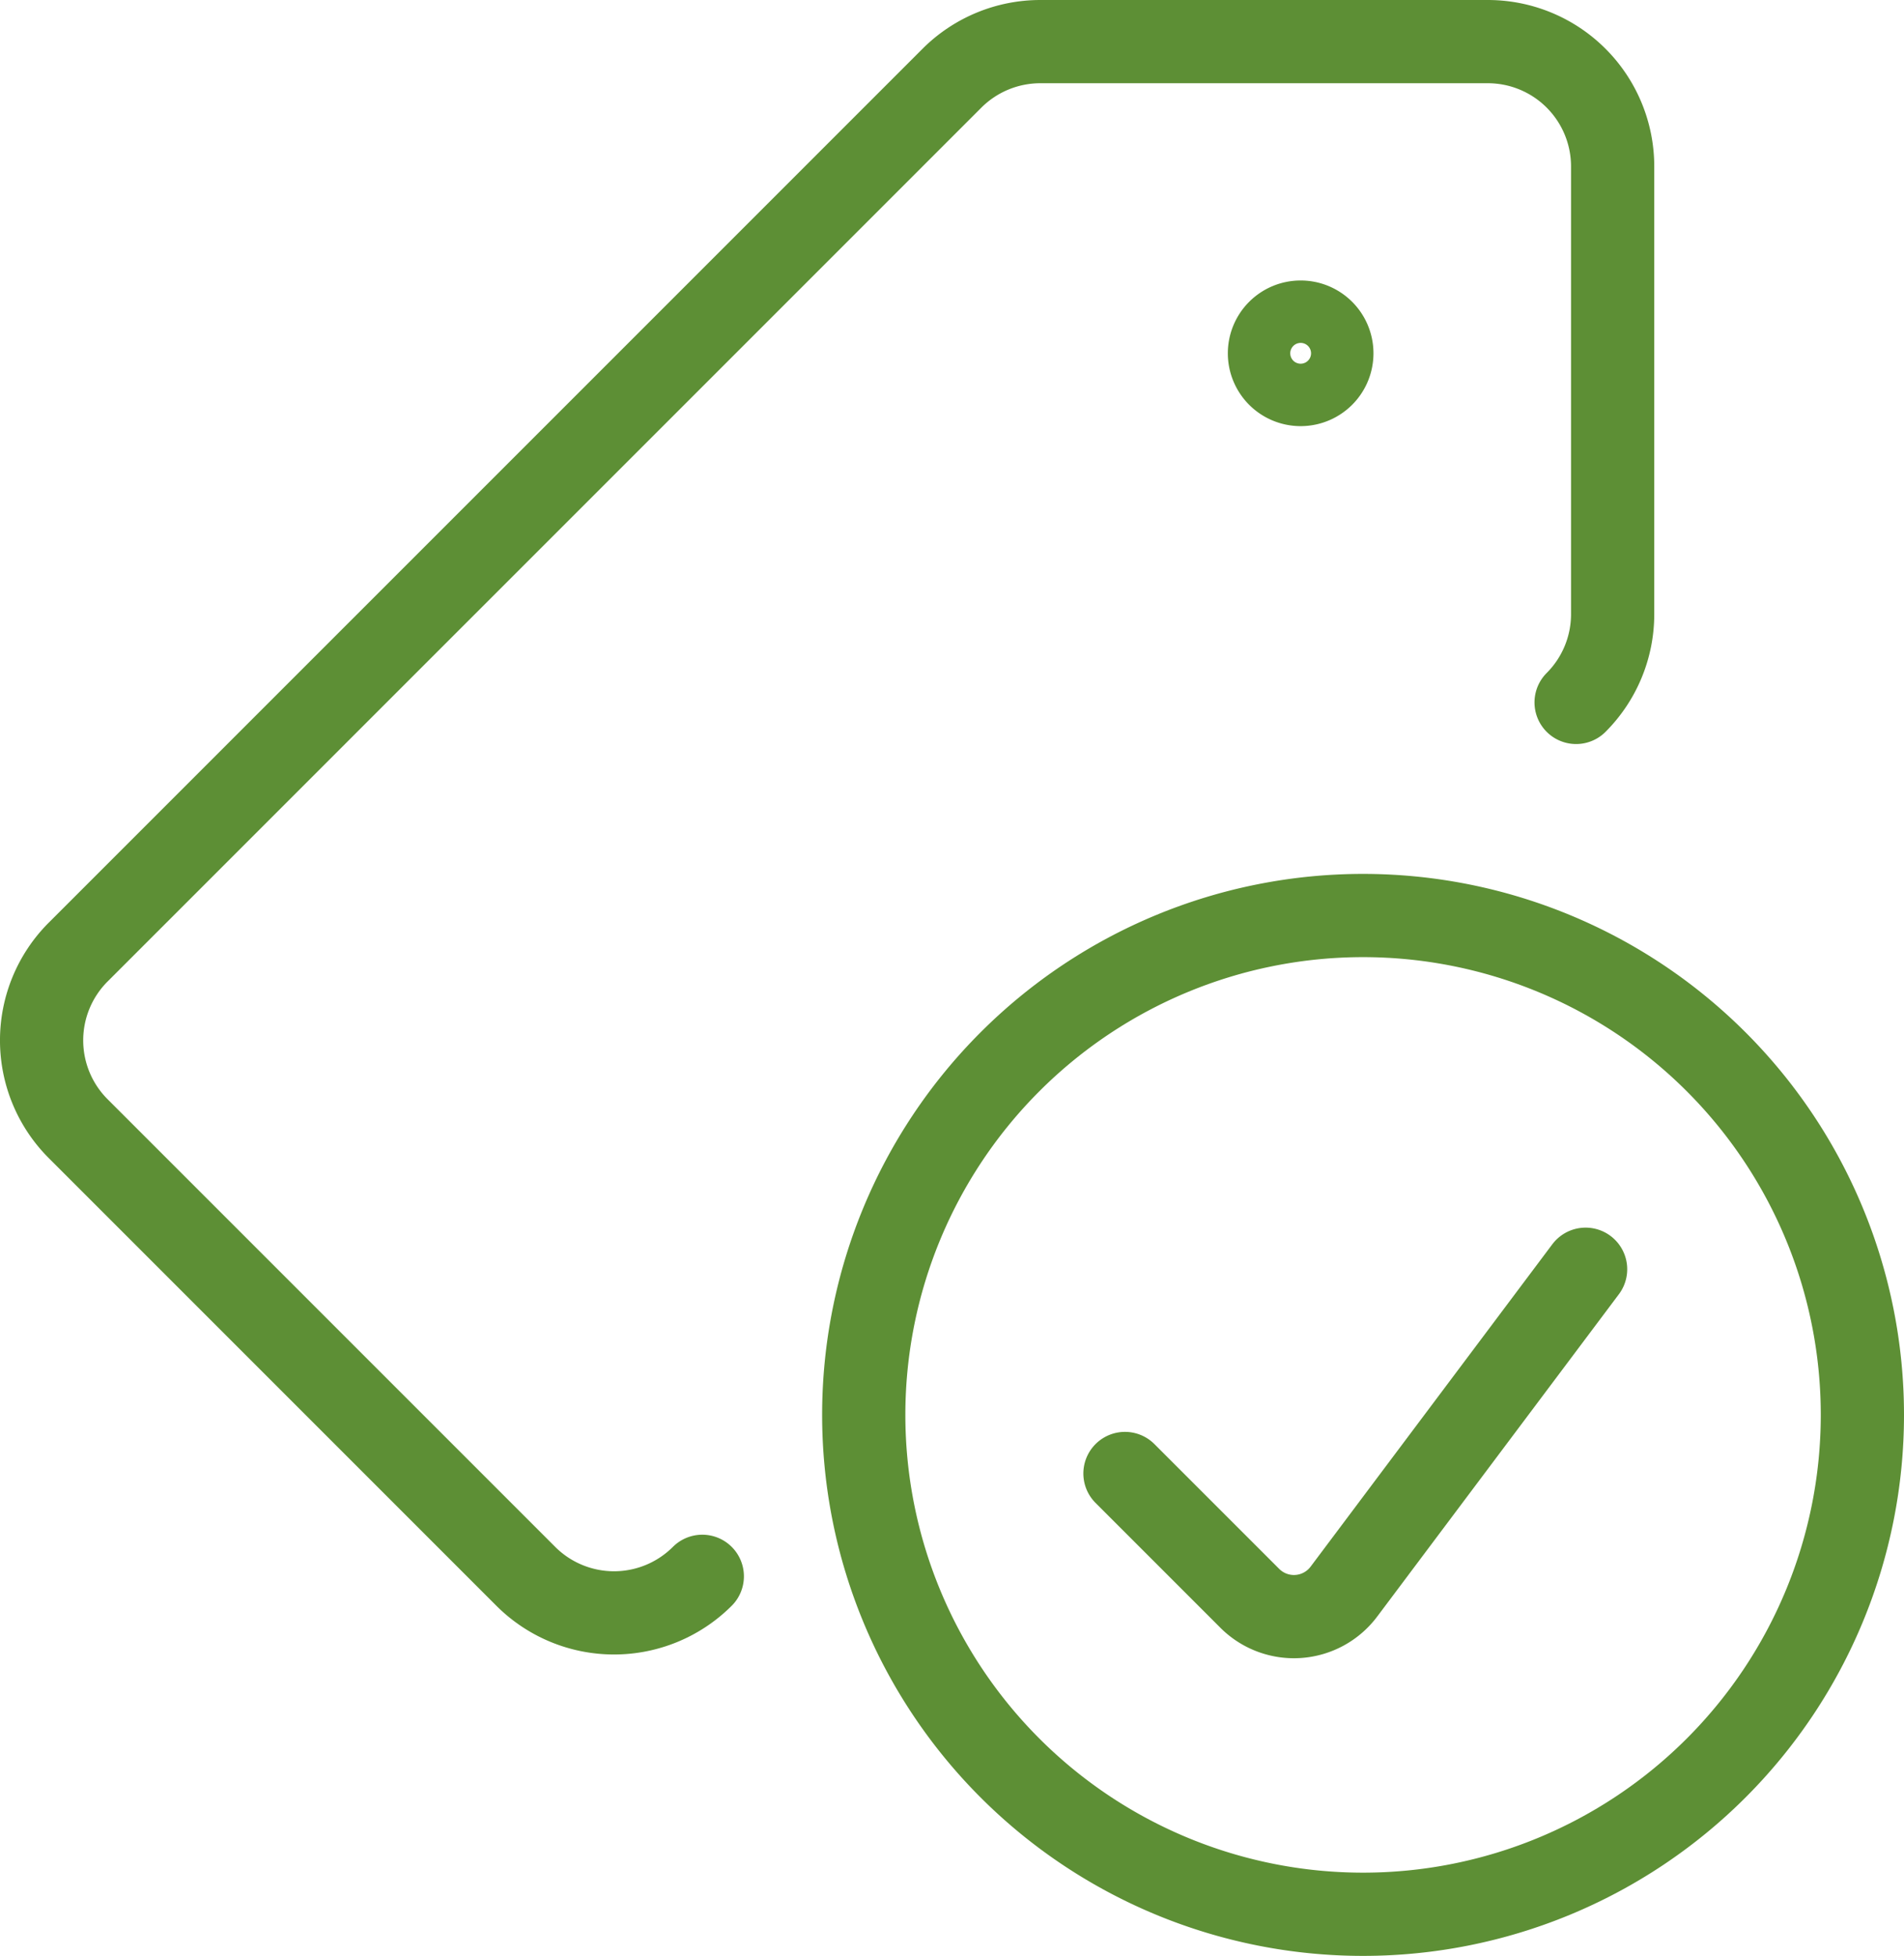 <?xml version="1.0" encoding="UTF-8"?>
<svg xmlns="http://www.w3.org/2000/svg" width="45.758" height="47" viewBox="0 0 45.758 47">
  <g id="Interface-Essential_Tags_Bookmarks_tags-check" data-name="Interface-Essential / Tags/Bookmarks / tags-check" transform="translate(-639.065 -8514.75)">
    <g id="Group_888" data-name="Group 888" transform="translate(640.065 8515.75)">
      <g id="tags-check">
        <path id="Shape_3762" data-name="Shape 3762" d="M655.943,8552.629a3,3,0,0,1-4.242,0l-10.758-10.758a3,3,0,0,1,0-4.242l21-21a3.007,3.007,0,0,1,2.122-.879h10.756a3,3,0,0,1,3,3v10.758a3,3,0,0,1-.878,2.121" transform="translate(-640.065 -8515.75)" fill="none" stroke="#5d8f35" stroke-linecap="round" stroke-linejoin="round" stroke-width="2"></path>
        <path id="Shape_3763" data-name="Shape 3763" d="M655.569,8519.12a.75.75,0,1,0,.75.75A.75.75,0,0,0,655.569,8519.12Z" transform="translate(-625.311 -8512.38)" fill="none" stroke="#5d8f35" stroke-linecap="round" stroke-linejoin="round" stroke-width="2"></path>
        <path id="Oval_361" data-name="Oval 361" d="M661.944,8550.25a12,12,0,1,0-12-12A12,12,0,0,0,661.944,8550.25Z" transform="translate(-630.186 -8505.25)" fill="none" stroke="#5d8f35" stroke-linecap="round" stroke-linejoin="round" stroke-width="2"></path>
        <path id="Shape_3764" data-name="Shape 3764" d="M664.153,8530.5l-5.81,7.748a1.5,1.5,0,0,1-2.26.16l-3-3" transform="translate(-627.047 -8501)" fill="none" stroke="#5d8f35" stroke-linecap="round" stroke-linejoin="round" stroke-width="2"></path>
      </g>
    </g>
  </g>
</svg>
